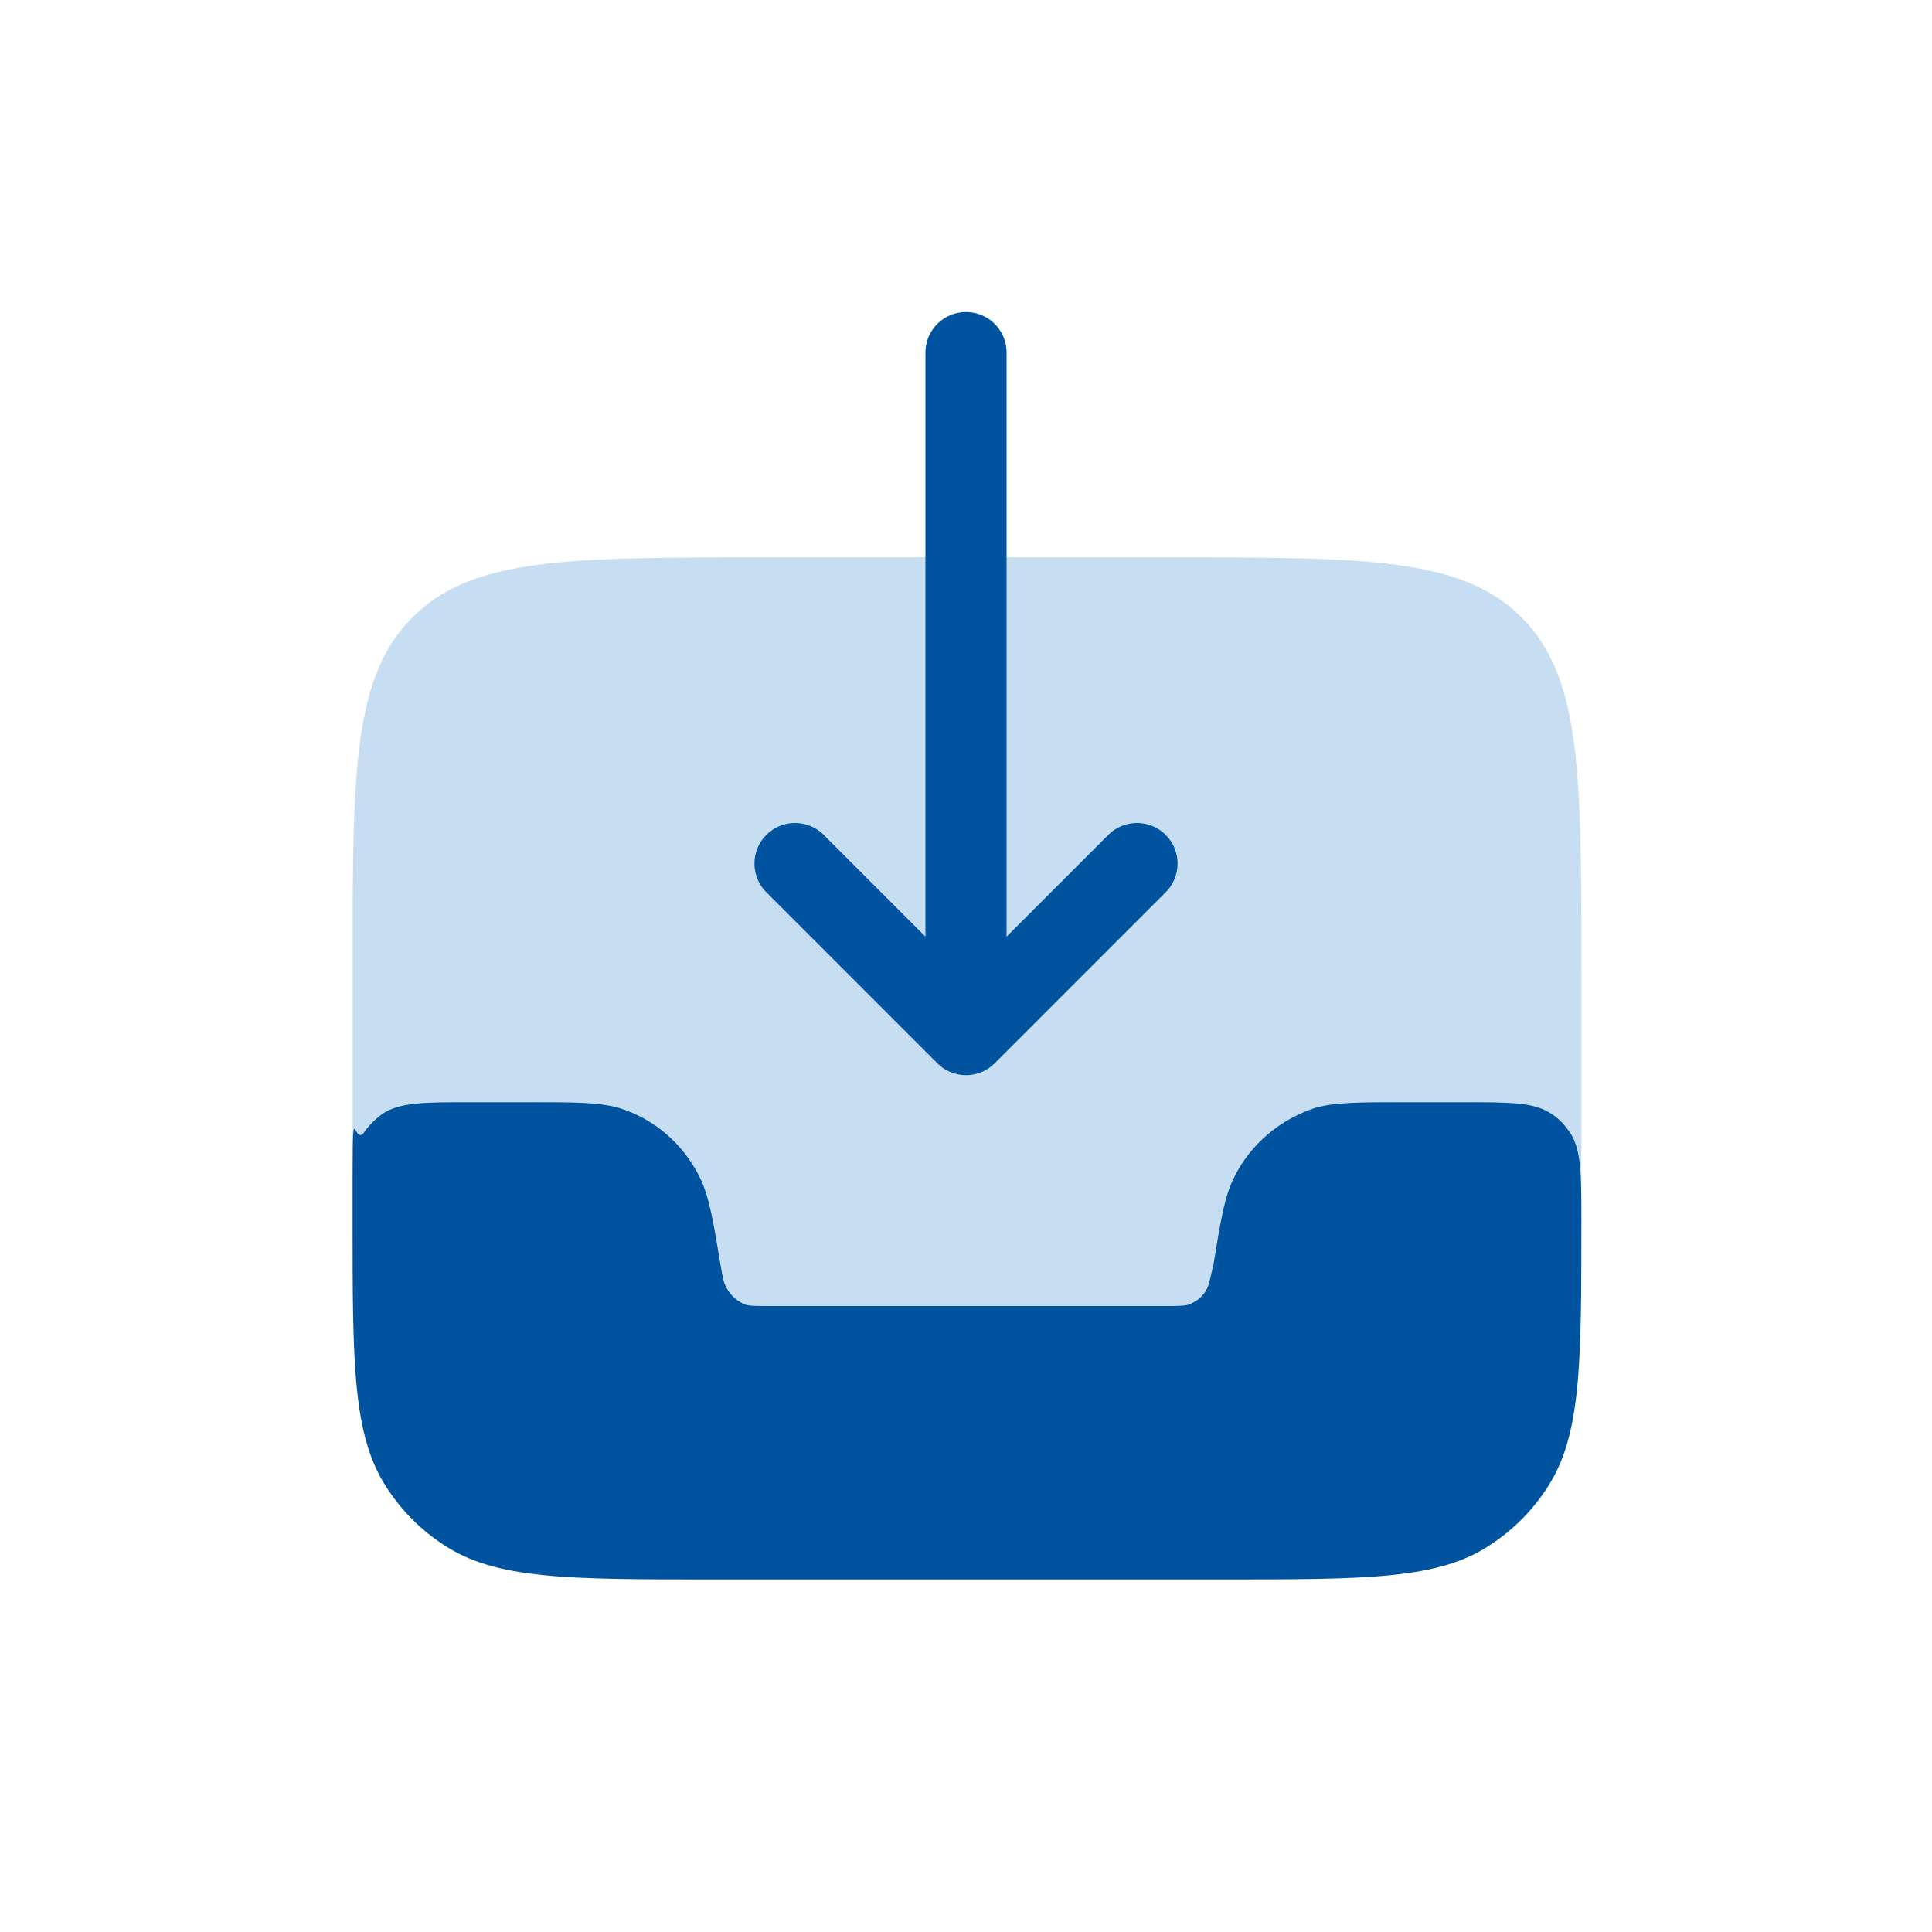 <?xml version="1.0" encoding="UTF-8"?>
<svg xmlns="http://www.w3.org/2000/svg" version="1.1" viewBox="0 0 200 200">
  <defs>
    <style>
      .cls-1 {
        fill: #00549f;
      }

      .cls-2 {
        fill: #c7ddf2;
      }

      .cls-3 {
        fill: none;
        stroke: #00549f;
        stroke-linecap: round;
        stroke-width: 8.4px;
      }
    </style>
  </defs>
  <!-- Generator: Adobe Illustrator 28.6.0, SVG Export Plug-In . SVG Version: 1.2.0 Build 709)  -->
  <g>
    <g id="Ebene_1">
      <path class="cls-2" d="M36.5,100c0-20,0-29.9,6.2-36.1,6.2-6.2,16.2-6.2,36.2-6.2h42.4c20,0,30,0,36.2,6.2,6.2,6.2,6.2,16.2,6.2,36.1v21.2c0,20,0,29.9-6.2,36.1-6.2,6.2-16.2,6.2-36.2,6.2h-42.4c-20,0-30,0-36.2-6.2-6.2-6.2-6.2-16.2-6.2-36.1v-21.2Z"/>
      <path class="cls-1" d="M48.8,114.1h5.8c4.9,0,7.4,0,9.5.6,3.6,1.1,6.6,3.7,8.3,7.1,1,2,1.4,4.4,2.2,9.2.2,1.2.3,1.8.6,2.3.4.8,1.2,1.5,2.1,1.8.5.1,1.1.1,2.4.1h40.8c1.2,0,1.8,0,2.4-.1.9-.3,1.7-.9,2.1-1.8.2-.5.3-1.1.6-2.3h0c.8-4.9,1.2-7.3,2.2-9.2,1.7-3.4,4.7-5.9,8.3-7.1,2.1-.6,4.5-.6,9.5-.6h5.8c5,0,7.4,0,9.2,1.2.8.5,1.4,1.2,1.9,1.9,1.2,1.8,1.2,4.3,1.2,9.2,0,14.9,0,22.3-3.6,27.7-1.5,2.3-3.5,4.3-5.8,5.8-5.3,3.6-12.8,3.6-27.7,3.6h-53c-14.9,0-22.3,0-27.7-3.6-2.3-1.5-4.3-3.5-5.8-5.8-3.6-5.4-3.6-12.8-3.6-27.7s0-7.4,1.2-9.2c.5-.7,1.2-1.4,1.9-1.9,1.8-1.2,4.3-1.2,9.2-1.2Z"/>
      <path class="cls-3" d="M82.3,89.4l17.7,17.7M100,107.1l17.7-17.7M100,107.1V36.5"/>
    </g>
  </g>
</svg>